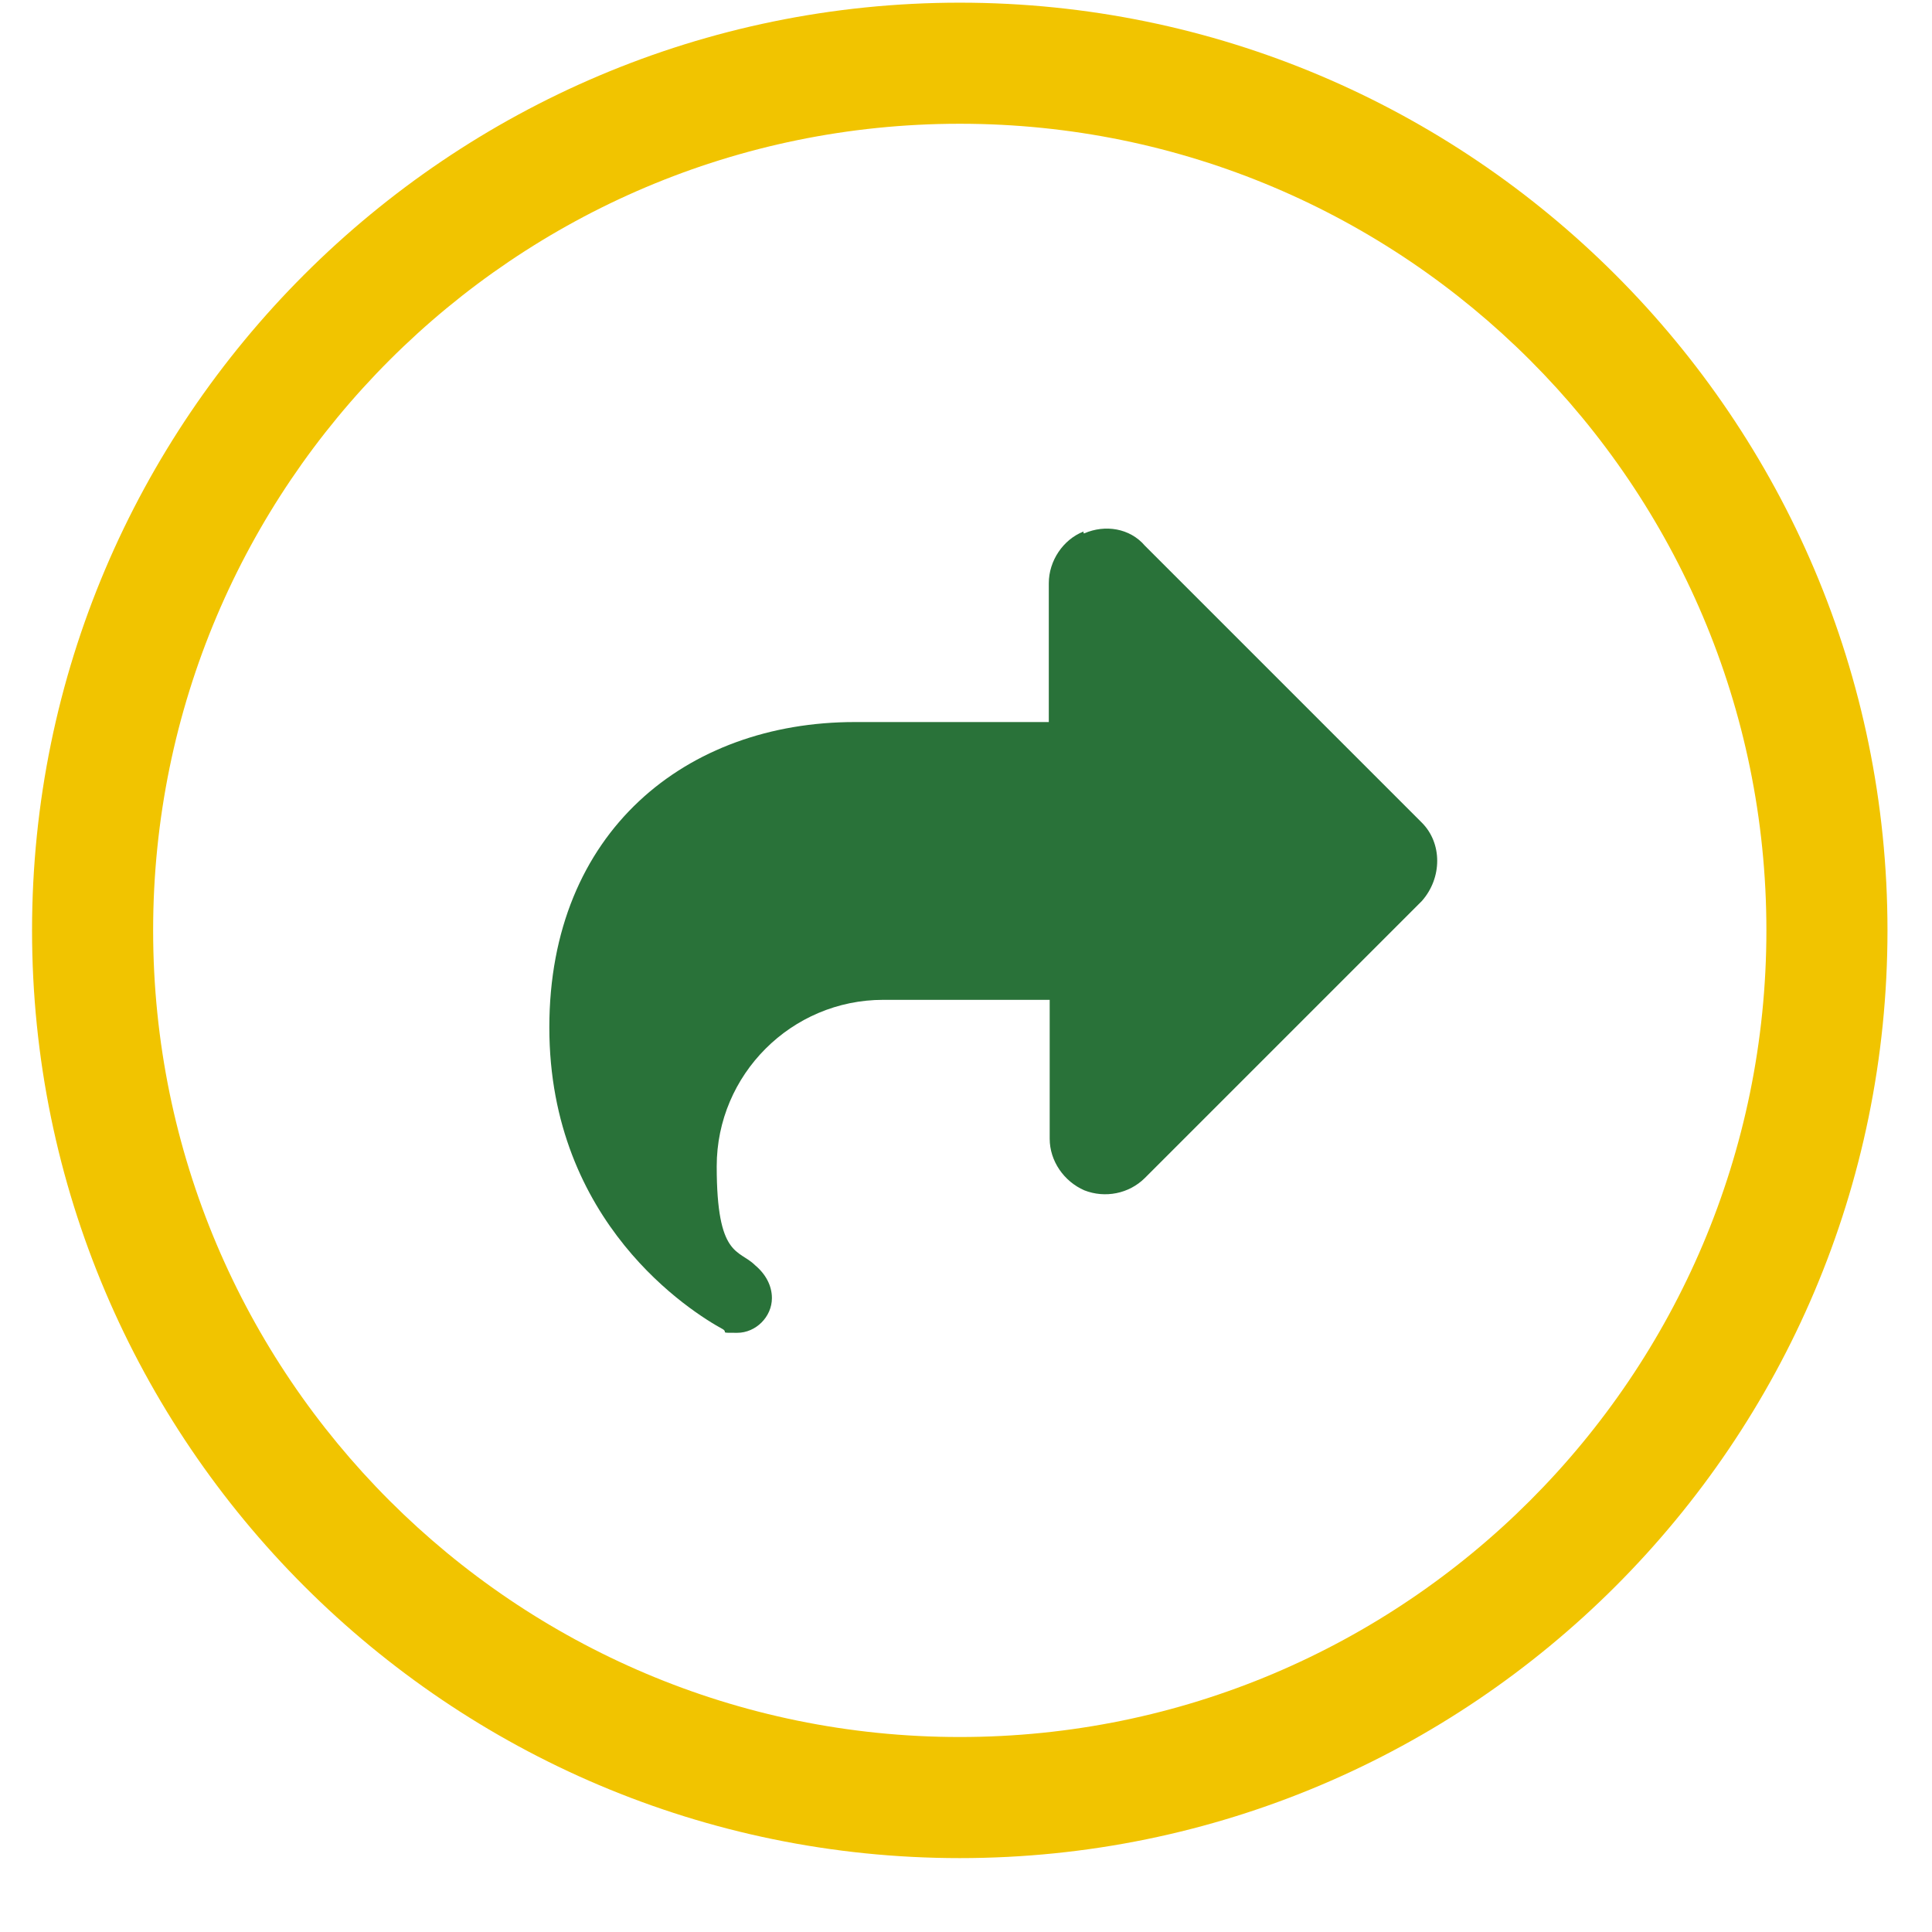 <svg xmlns="http://www.w3.org/2000/svg" width="40" height="40" viewBox="0 0 215 217">
  <defs>
    <style>
      .st0 { fill: #f1c400; }
      .st1 { fill: #297239; }
    </style>
  </defs>
  <path class="st1" d="M120.8,59.9c2.3-1,5.1-.6,6.8,1.4l31.1,31.1c2.3,2.3,2.3,6.2,0,8.8l-31.1,31.1c-1.8,1.8-4.5,2.3-6.8,1.4-2.3-1-3.9-3.3-3.9-5.8v-15.6h-18.7c-10.3,0-18.7,8.4-18.7,18.7s2.5,9.3,4.3,11.1c1.2,1,1.9,2.3,1.9,3.7,0,2.1-1.8,3.9-3.9,3.9s-1,0-1.6-.4c-3.5-1.9-19.5-11.9-19.5-33.9s15.4-34.3,34.3-34.3h21.8v-15.6c0-2.5,1.6-4.9,3.9-5.8v.2Z"/>
  <path class="st0" d="M106.8,208.7c-57.4,0-104.2-46.7-104.2-104.2S49.4.3,106.8.3s104.2,46.7,104.2,104.2-46.7,104.2-104.2,104.2ZM106.8,13.9c-50,0-90.6,40.6-90.6,90.6s40.6,90.6,90.6,90.6,90.6-40.6,90.6-90.6S156.8,13.9,106.8,13.9Z"/>
</svg>